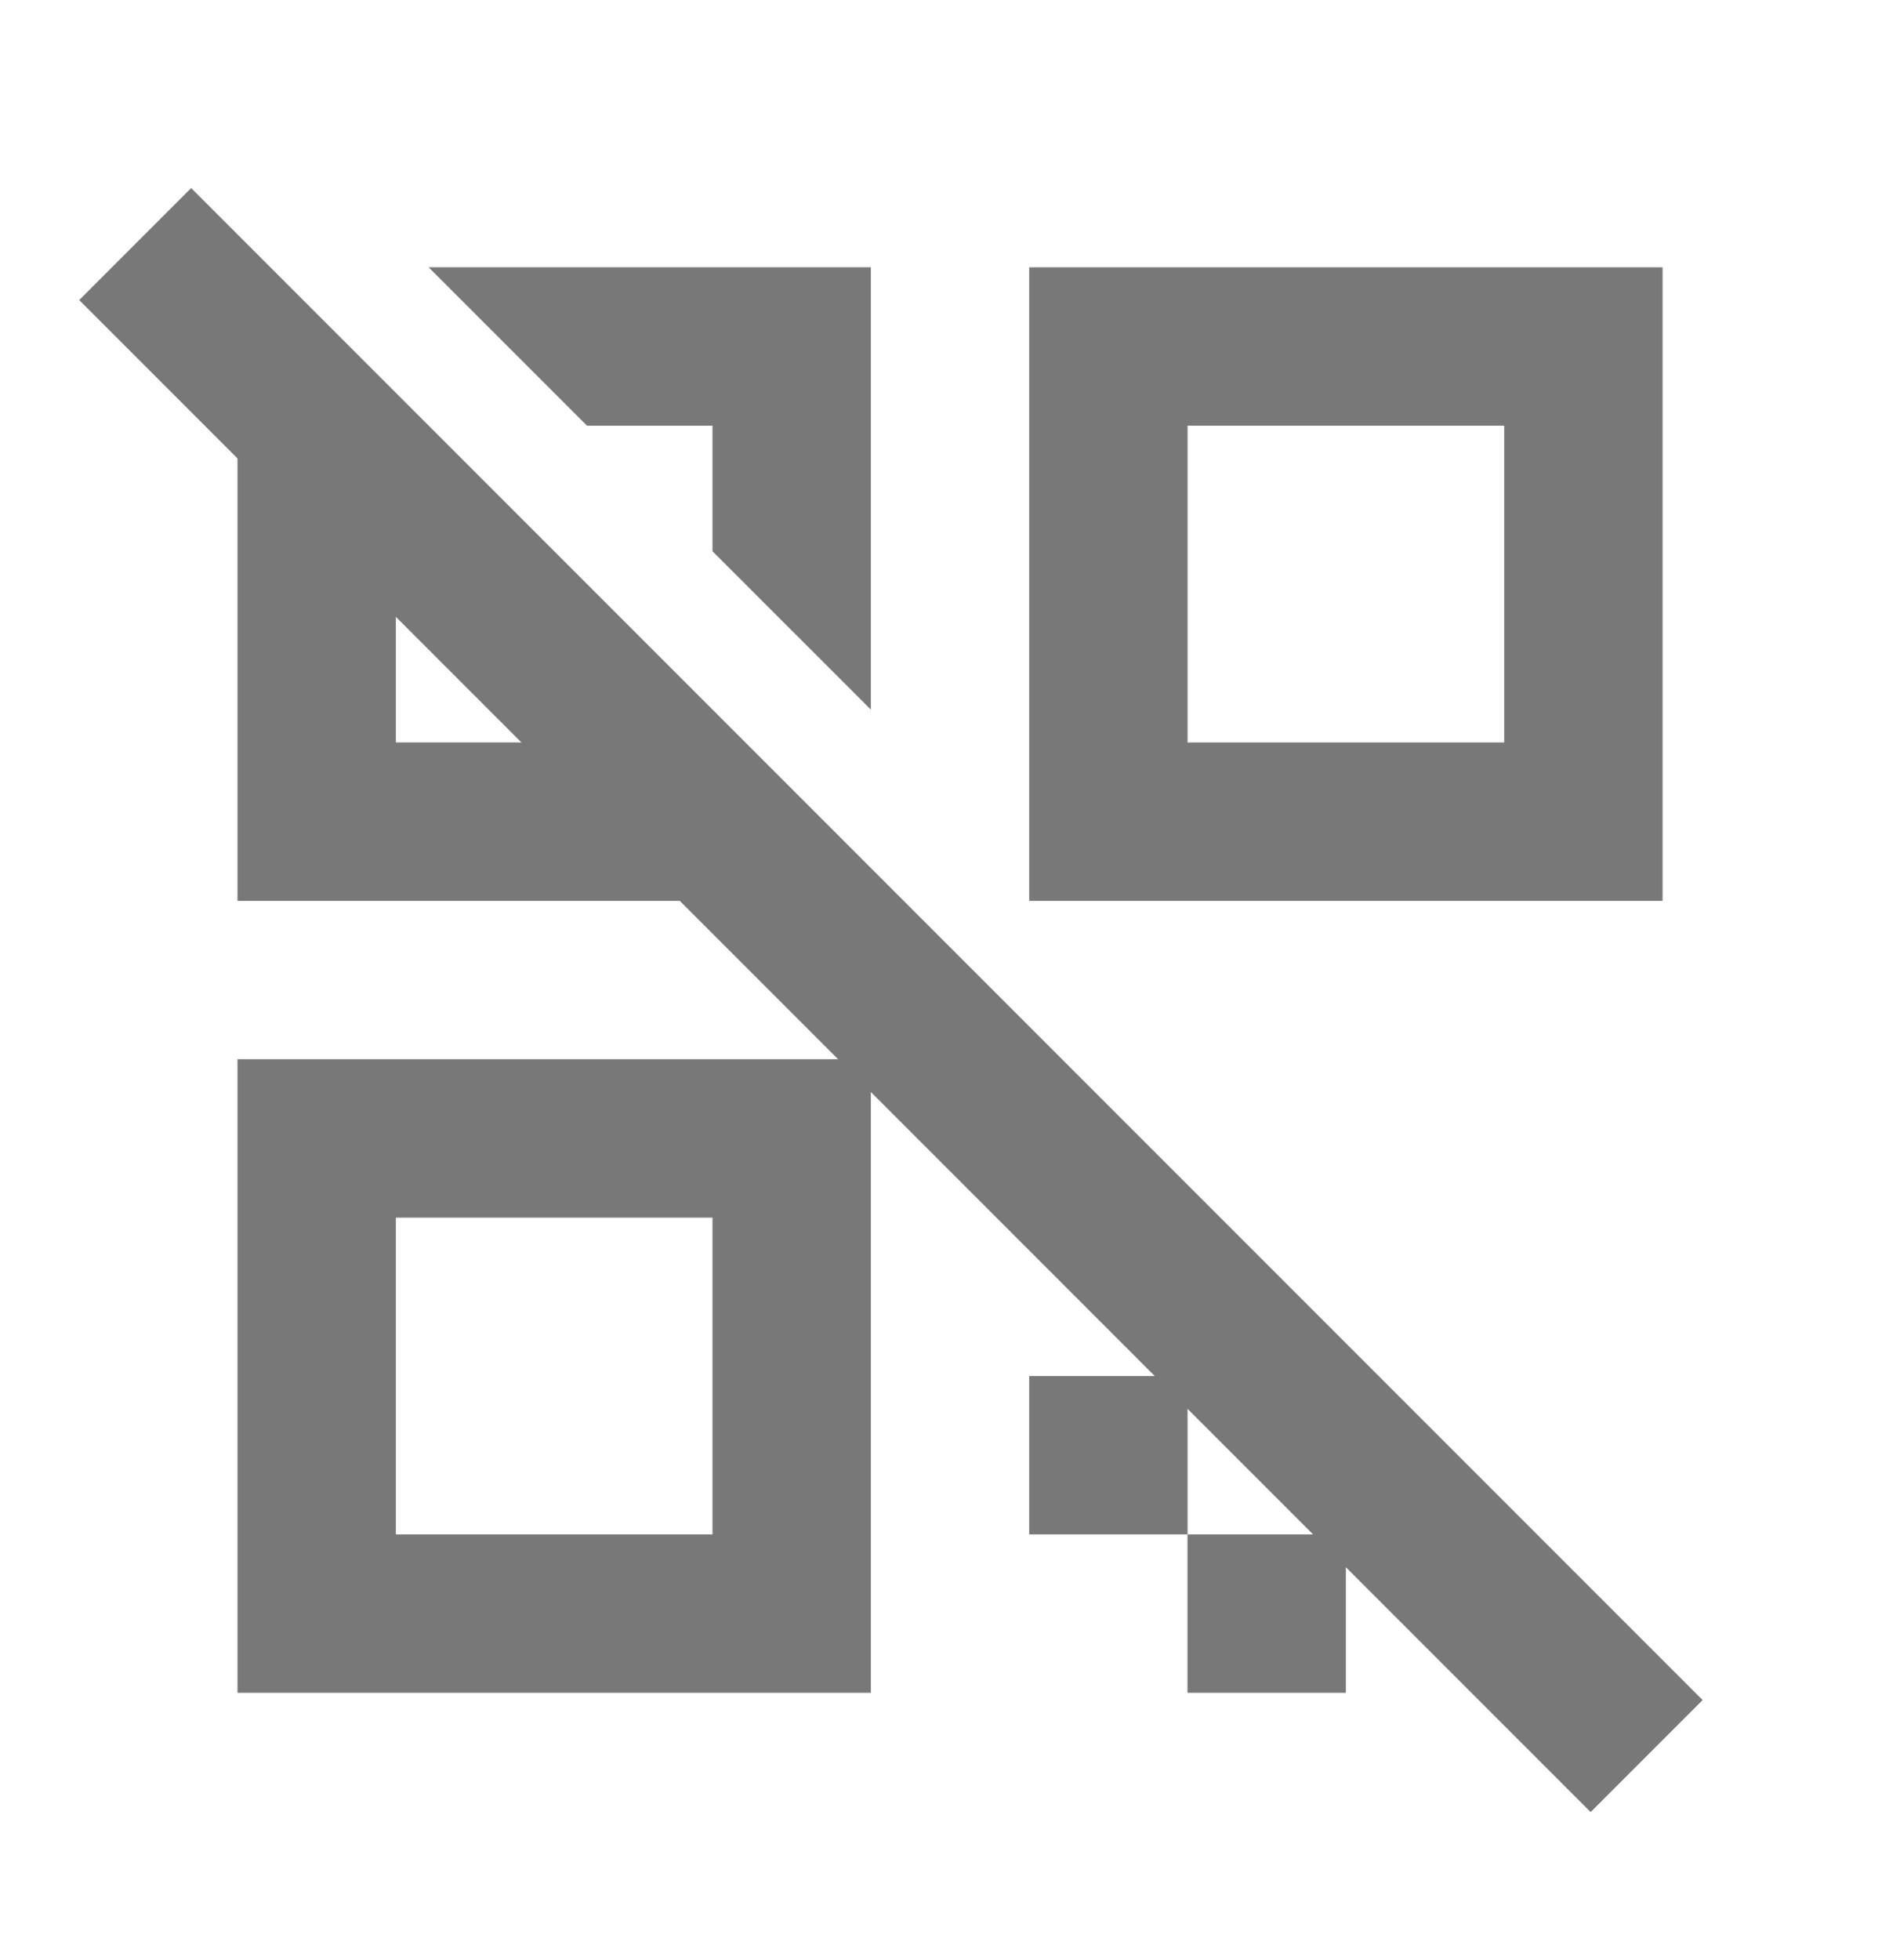 <svg width="32" height="33" viewBox="0 0 32 33" fill="none" xmlns="http://www.w3.org/2000/svg">
<g clip-path="url(#clip0_12241_65853)">
<path d="M4 28.5H14.667V17.833H4V28.5ZM6.667 20.5H12V25.833H6.667V20.5Z" fill="#787878"/>
<path d="M17.334 4.5V15.167H28.001V4.5H17.334ZM25.334 12.5H20.001V7.167H25.334V12.5Z" fill="#787878"/>
<path d="M20.001 23.167H17.334V25.833H20.001V23.167Z" fill="#787878"/>
<path d="M22.667 25.833H20V28.5H22.667V25.833Z" fill="#787878"/>
<rect x="1.334" y="5.052" width="2.667" height="36" transform="rotate(-45 1.334 5.052)" fill="#787878"/>
<path fill-rule="evenodd" clip-rule="evenodd" d="M4 5.052V15.167H14.115L11.448 12.5H6.667V7.719L4 5.052ZM12 9.281V7.167H9.886L7.219 4.5H14.667V11.947L12 9.281Z" fill="#787878"/>
</g>
<defs>
<clipPath id="clip0_12241_65853">
<rect width="32" height="32" fill="white" transform="translate(0 0.5)"/>
</clipPath>
</defs>
</svg>
